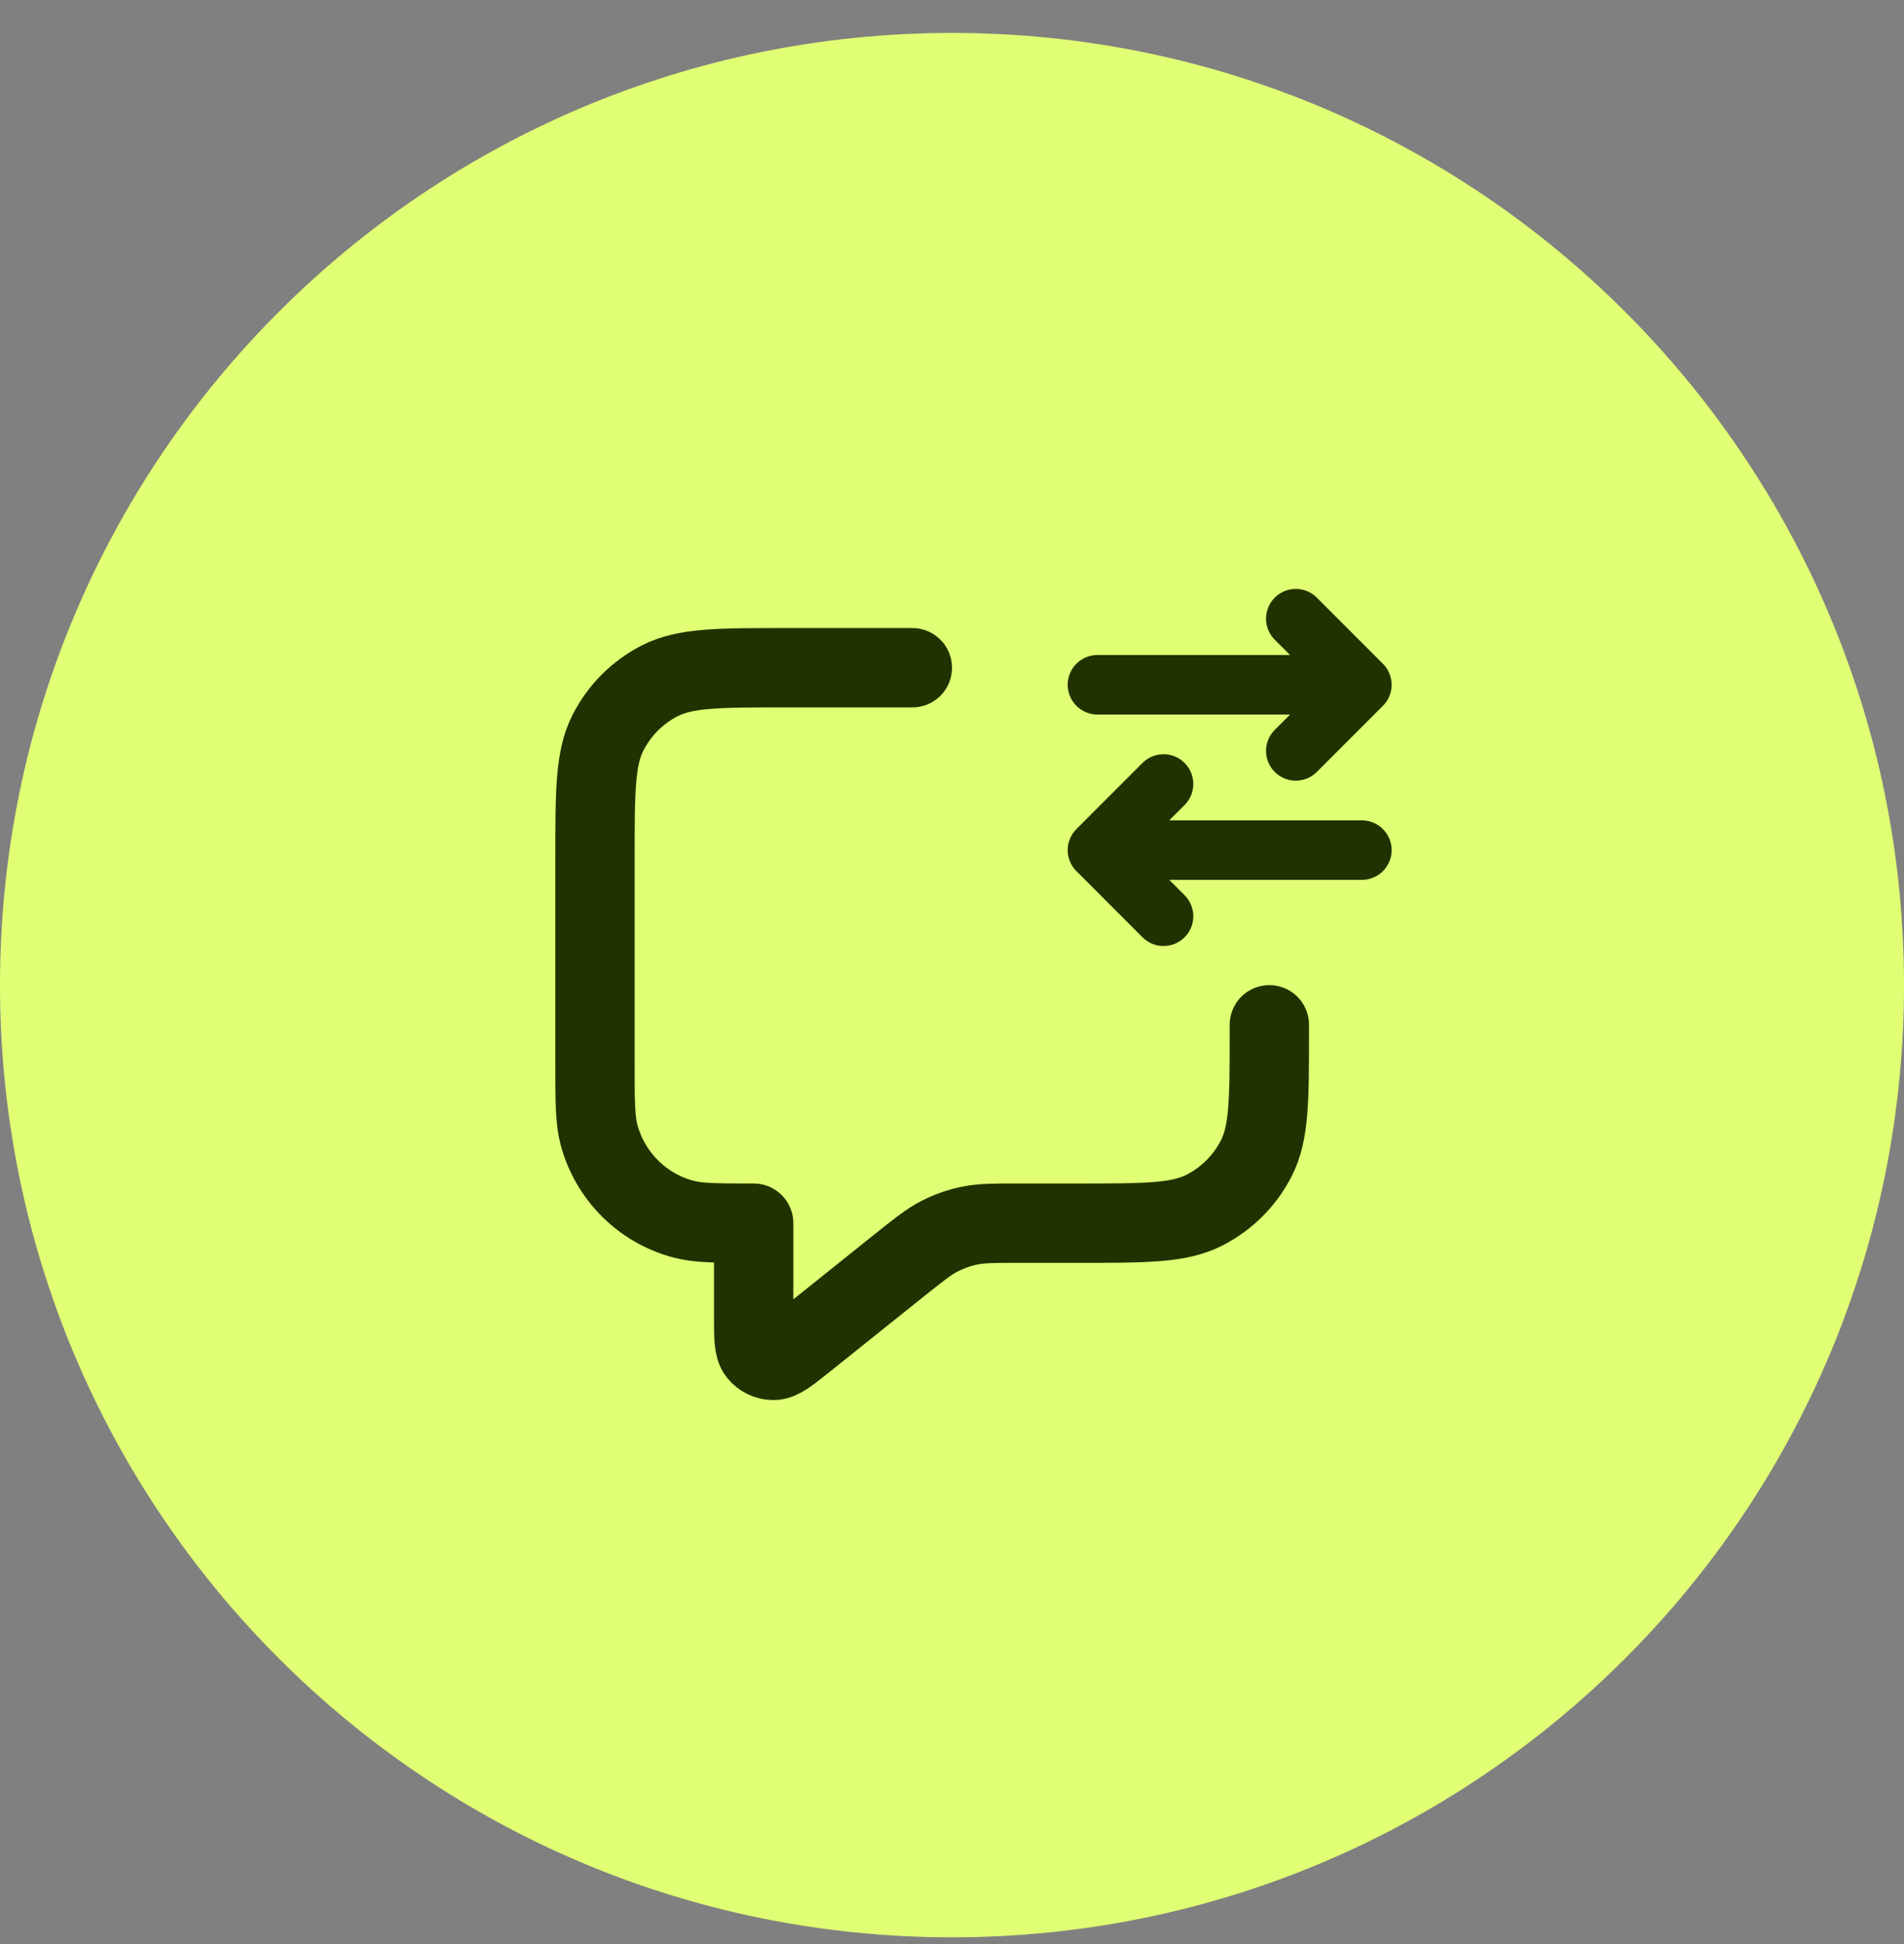 <?xml version="1.0" encoding="UTF-8"?> <svg xmlns="http://www.w3.org/2000/svg" width="48" height="49" viewBox="0 0 48 49" fill="none"><rect x="0" y="0" width="48" height="49" fill="#808080" stroke="none"/><path d="M0 24.83C0 11.575 10.745 0.83 24 0.83C37.255 0.83 48 11.575 48 24.83C48 38.084 37.255 48.83 24 48.83C10.745 48.83 0 38.084 0 24.83Z" fill="#E0FF74"></path><path d="M23 16.83H19.8C18.12 16.83 17.28 16.83 16.638 17.157C16.073 17.444 15.615 17.903 15.327 18.468C15 19.109 15 19.95 15 21.63V26.83C15 27.76 15 28.225 15.102 28.606C15.38 29.641 16.188 30.45 17.224 30.727C17.605 30.83 18.07 30.83 19 30.83V33.165C19 33.698 19 33.964 19.109 34.101C19.204 34.22 19.348 34.289 19.5 34.289C19.676 34.289 19.884 34.123 20.3 33.79L22.685 31.881C23.172 31.492 23.416 31.297 23.688 31.158C23.928 31.035 24.184 30.945 24.449 30.891C24.748 30.83 25.06 30.83 25.684 30.83H27.2C28.88 30.83 29.72 30.83 30.362 30.503C30.927 30.215 31.385 29.756 31.673 29.192C32 28.55 32 27.71 32 26.03V25.83" stroke="#213201" stroke-width="2" stroke-linecap="round" stroke-linejoin="round"></path><g clip-path="url(#clip0_8426_25013)"><path d="M34.333 21.427H27.667M27.667 21.427L29.333 19.76M27.667 21.427L29.333 23.094M27.667 17.26H34.333M34.333 17.26L32.667 15.594M34.333 17.26L32.667 18.927" stroke="#213201" stroke-width="1.5" stroke-linecap="round" stroke-linejoin="round"></path></g><defs><clipPath id="clip0_8426_25013"><rect width="10" height="10" fill="white" transform="translate(26 14.344)"></rect></clipPath></defs></svg> 